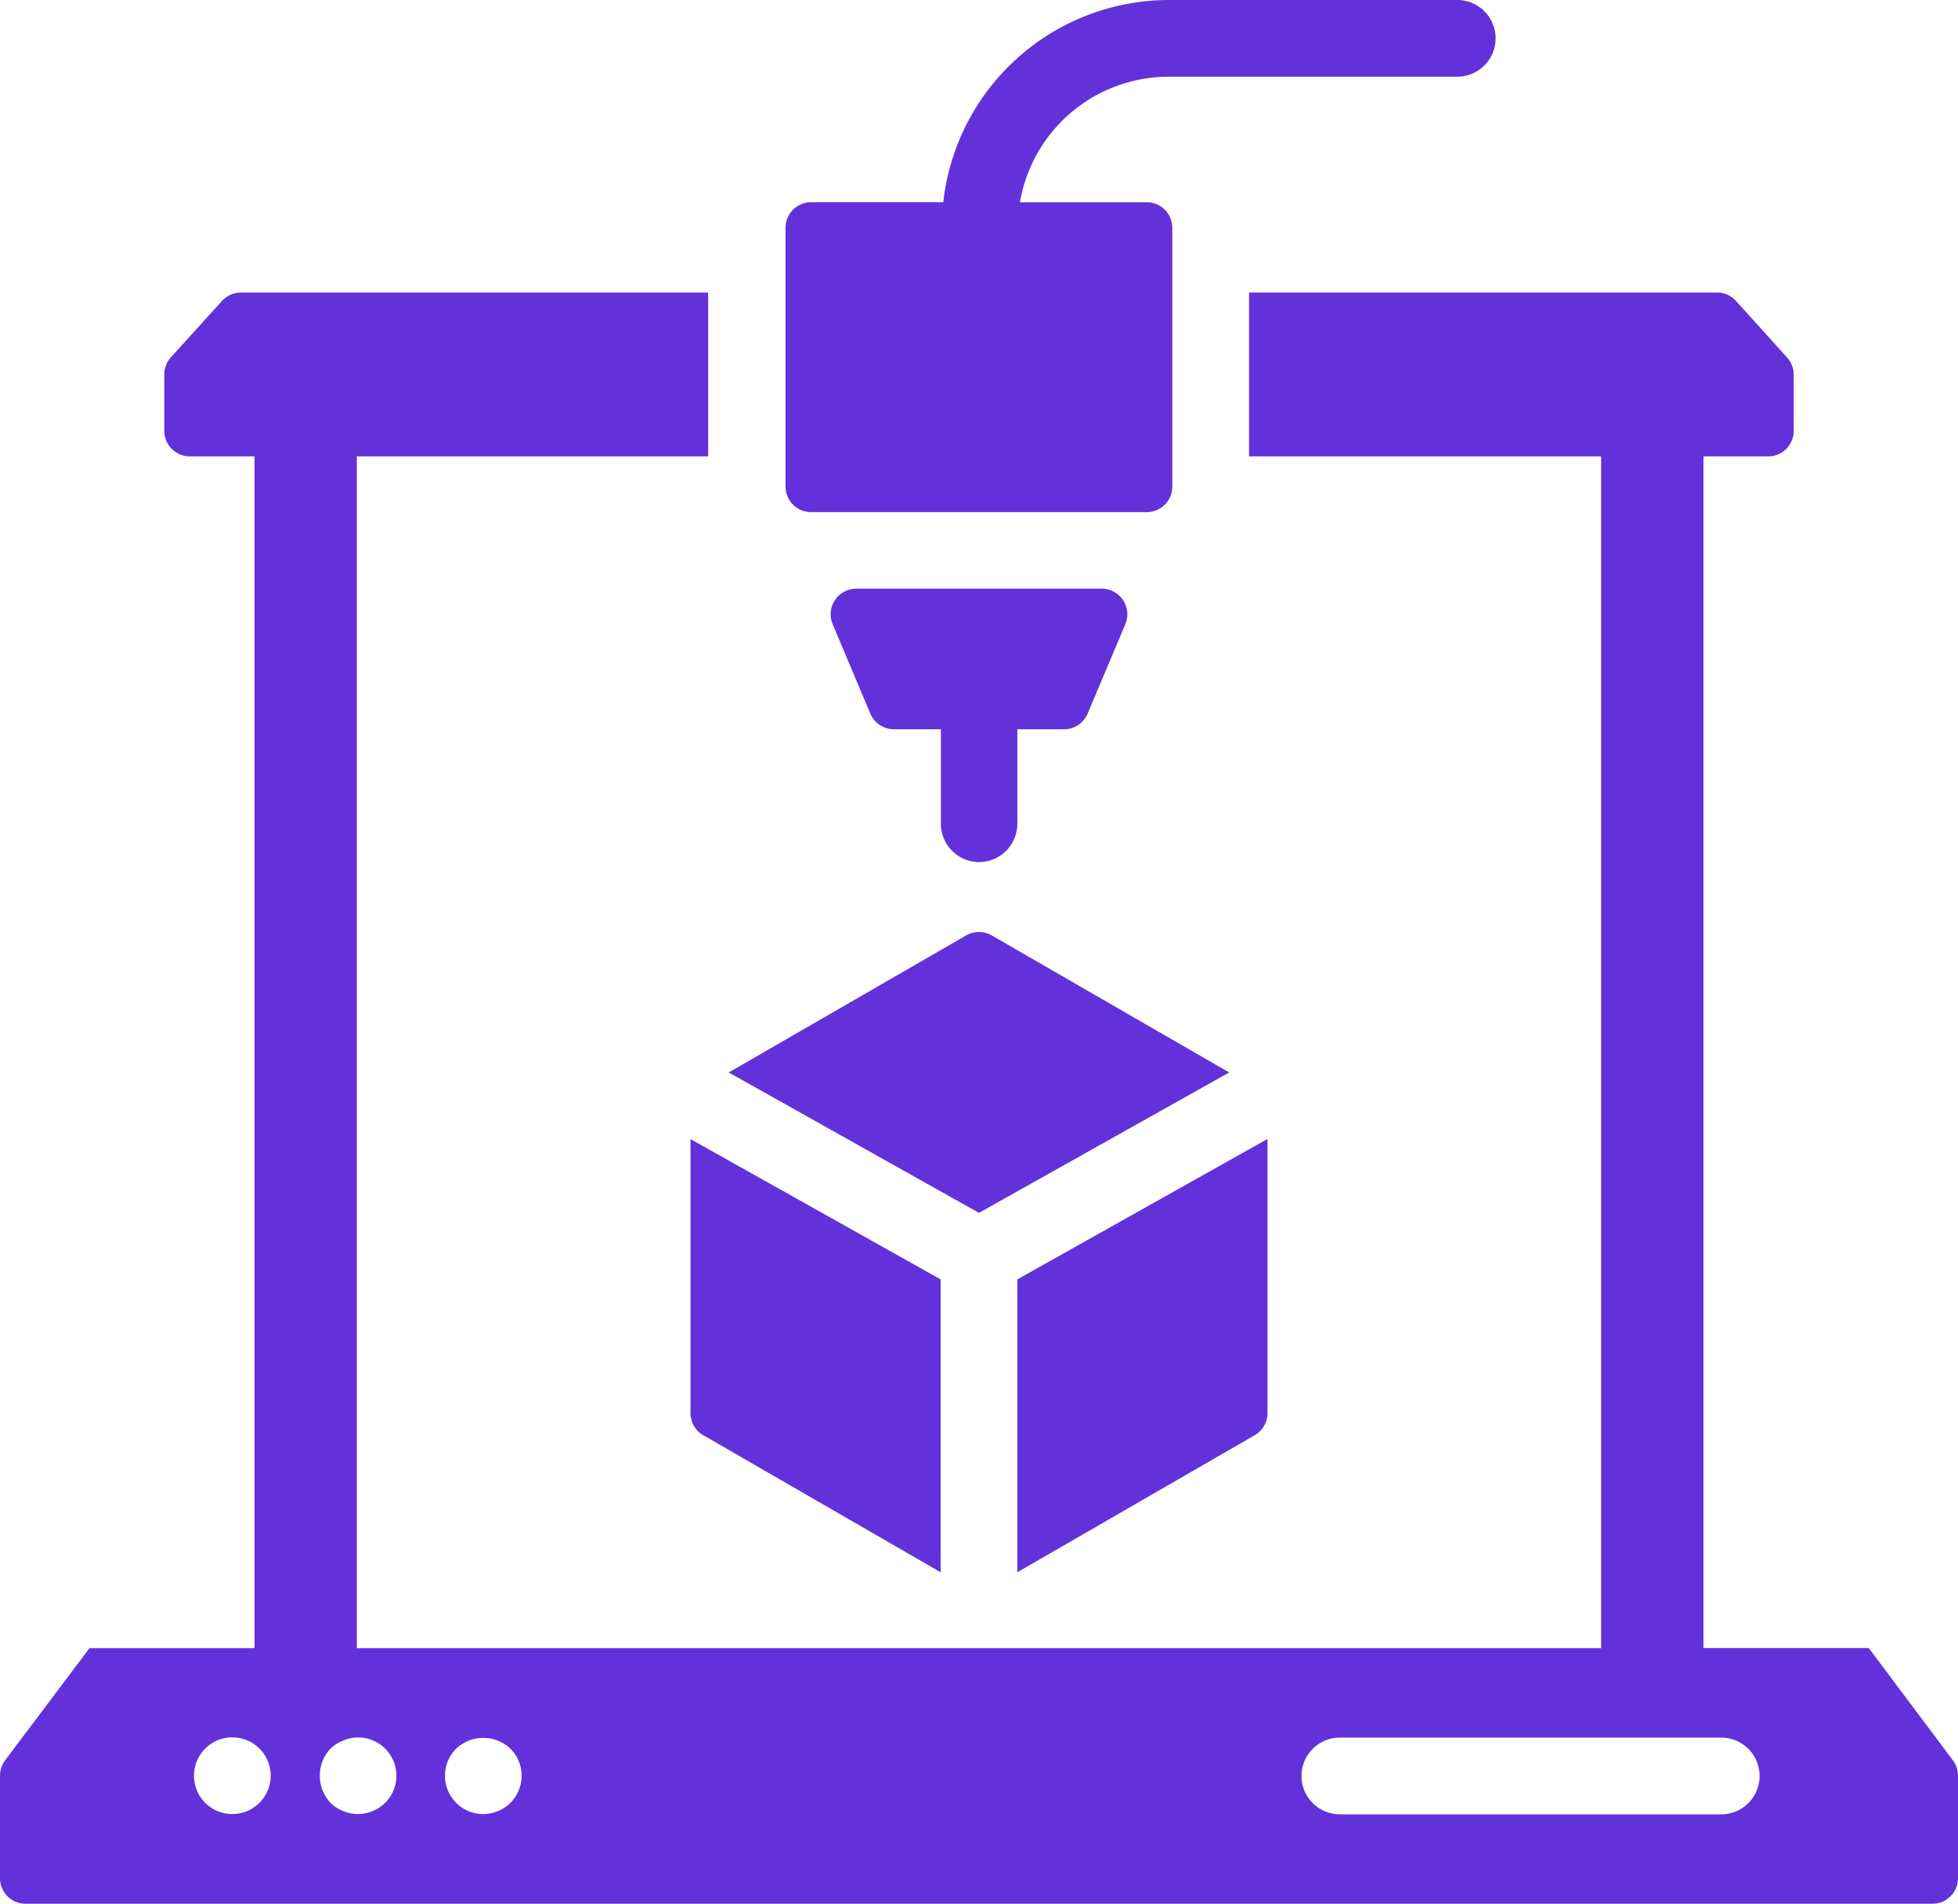 <?xml version="1.0" encoding="UTF-8"?>
<svg xmlns="http://www.w3.org/2000/svg" xmlns:xlink="http://www.w3.org/1999/xlink" id="_3Dprinted" data-name="3Dprinted" width="40" height="38.891" viewBox="0 0 40 38.891">
  <defs>
    <clipPath id="clip-path">
      <rect id="Rectangle_13195" data-name="Rectangle 13195" width="40" height="38.891" fill="#6331d9"></rect>
    </clipPath>
  </defs>
  <g id="Group_94081" data-name="Group 94081" transform="translate(0 0)" clip-path="url(#clip-path)">
    <path id="Path_61350" data-name="Path 61350" d="M15.89,10.462h6.855a.522.522,0,0,0,.522-.522V4.654a.522.522,0,0,0-.522-.522H20.154a3.085,3.085,0,0,1,3.034-2.565h5.9a.783.783,0,1,0,0-1.567h-5.9a4.643,4.643,0,0,0-4.6,4.131h-2.7a.522.522,0,0,0-.522.522V9.94a.522.522,0,0,0,.522.522" transform="translate(0.682 0)" fill="#6331d9"></path>
    <path id="Path_61351" data-name="Path 61351" d="M19.279,17.1a.784.784,0,0,0,.783-.783v-1.93h.956a.522.522,0,0,0,.48-.32l.771-1.827a.523.523,0,0,0-.481-.725H16.77a.523.523,0,0,0-.481.725l.77,1.827a.524.524,0,0,0,.481.32H18.5v1.93a.784.784,0,0,0,.783.783" transform="translate(0.721 0.511)" fill="#6331d9"></path>
    <path id="Path_61352" data-name="Path 61352" d="M24.479,21.1l-4.851-2.8a.524.524,0,0,0-.522,0l-4.851,2.8,5.112,2.868Z" transform="translate(0.632 0.809)" fill="#6331d9"></path>
    <path id="Path_61353" data-name="Path 61353" d="M24.75,28.33a.521.521,0,0,0,.261-.452v-5.6L19.9,25.147V31.13Z" transform="translate(0.883 0.989)" fill="#6331d9"></path>
    <path id="Path_61354" data-name="Path 61354" d="M13.507,27.878a.521.521,0,0,0,.261.452l4.849,2.8V25.147l-5.11-2.866Z" transform="translate(0.599 0.989)" fill="#6331d9"></path>
    <path id="Path_61355" data-name="Path 61355" d="M39.9,35.713l-1.723-2.3H34.8V9.069h1.322a.522.522,0,0,0,.522-.522V7.4a.52.52,0,0,0-.135-.35L35.464,5.893a.526.526,0,0,0-.387-.171h-9.56V9.069H32.71V33.415H7.29V9.069h7.177V5.722H4.923a.526.526,0,0,0-.387.171L3.491,7.045a.52.52,0,0,0-.135.35V8.547a.522.522,0,0,0,.522.522H5.2V33.415H1.828L.1,35.713a.521.521,0,0,0-.1.313v2.089a.522.522,0,0,0,.522.522H39.478A.522.522,0,0,0,40,38.115V36.026a.521.521,0,0,0-.1-.313m-34.6.862a.783.783,0,0,1-1.337-.554.783.783,0,0,1,1.567,0,.782.782,0,0,1-.23.554m2.569,0a.807.807,0,0,1-.564.23.737.737,0,0,1-.292-.063.7.7,0,0,1-.261-.167.808.808,0,0,1,0-1.107.858.858,0,0,1,.261-.167.782.782,0,0,1,.856,1.274m2.559,0a.8.8,0,0,1-.554.23.783.783,0,0,1-.554-1.337.808.808,0,0,1,1.107,0,.782.782,0,0,1,0,1.107m24.735.235H27.372a.783.783,0,1,1,0-1.567h7.791a.783.783,0,0,1,0,1.567" transform="translate(0 0.254)" fill="#6331d9"></path>
  </g>
</svg>
